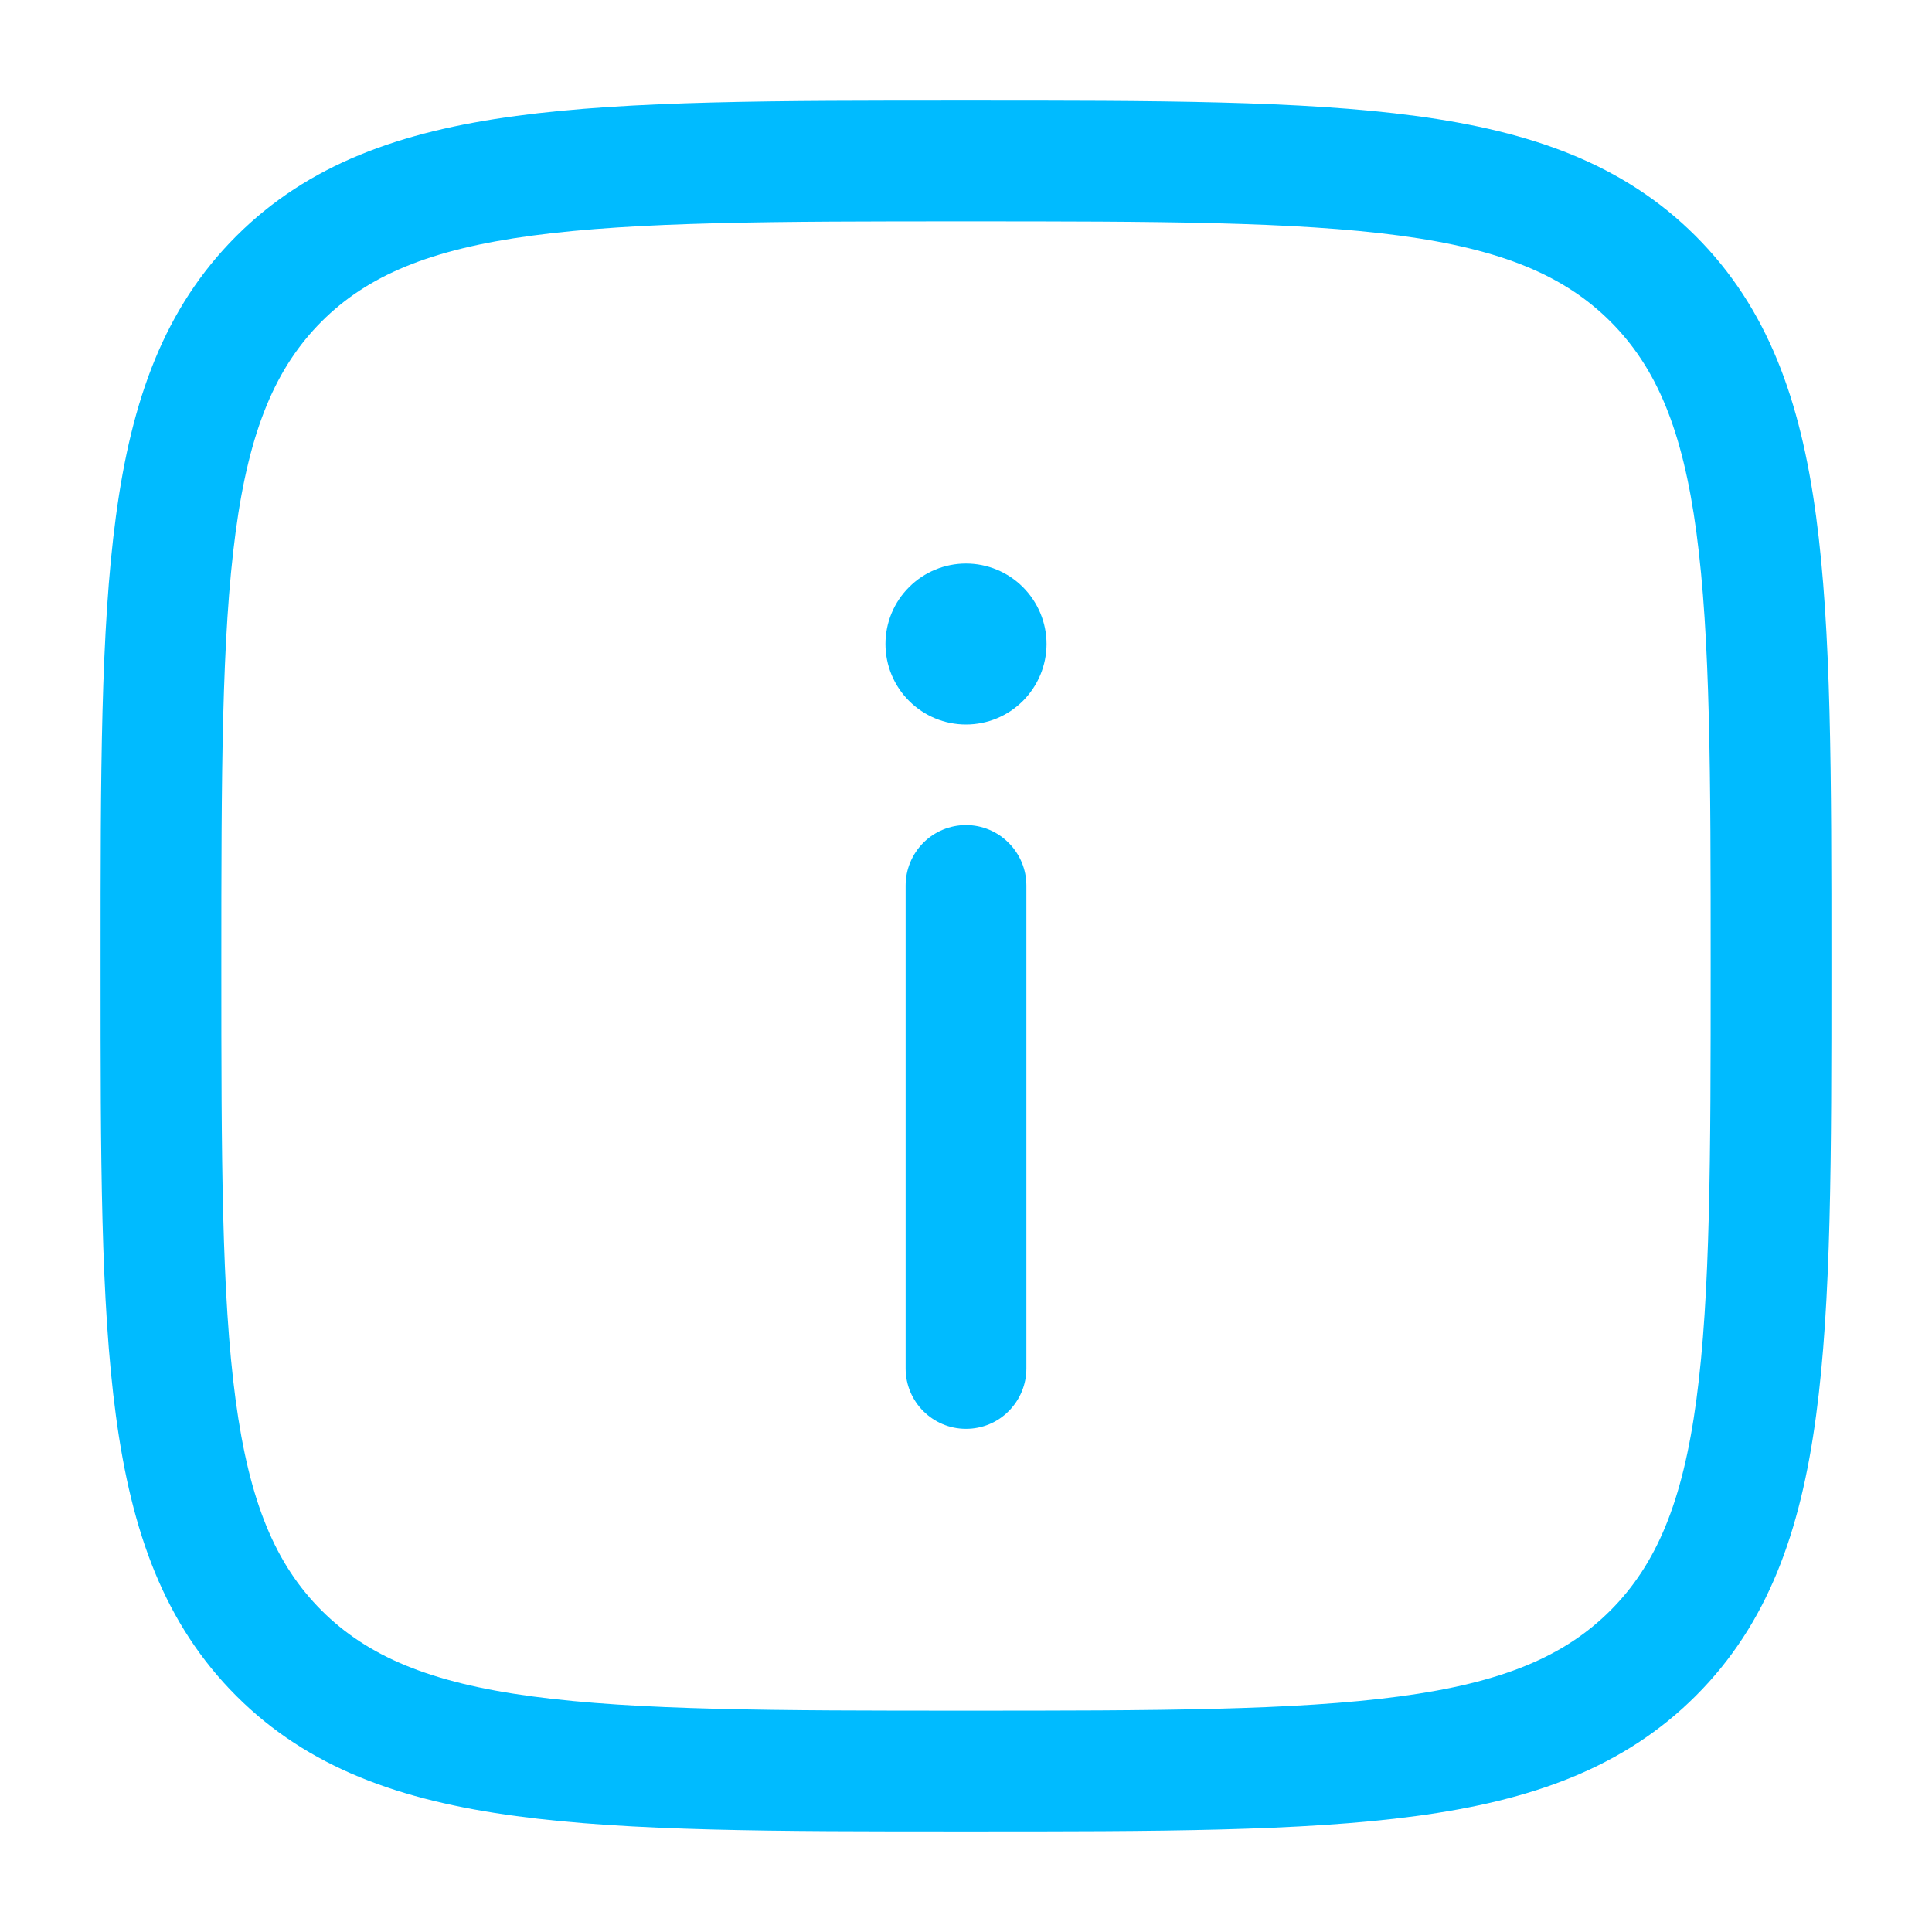 <svg width="16" height="16" viewBox="0 0 16 16" fill="none" xmlns="http://www.w3.org/2000/svg">
<g id="ICON" clip-path="url(#clip0_125_33)">
<path id="Vector" d="M8.667 5.333C8.667 5.157 8.596 4.987 8.471 4.862C8.346 4.737 8.177 4.667 8 4.667C7.823 4.667 7.654 4.737 7.529 4.862C7.403 4.987 7.333 5.157 7.333 5.333C7.333 5.51 7.403 5.68 7.529 5.805C7.654 5.93 7.823 6 8 6C8.177 6 8.346 5.93 8.471 5.805C8.596 5.68 8.667 5.51 8.667 5.333ZM8 11.833C8.133 11.833 8.26 11.781 8.353 11.687C8.447 11.593 8.5 11.466 8.5 11.333V7.333C8.5 7.201 8.447 7.074 8.353 6.98C8.26 6.886 8.133 6.833 8 6.833C7.867 6.833 7.74 6.886 7.646 6.98C7.553 7.074 7.5 7.201 7.5 7.333V11.333C7.5 11.609 7.724 11.833 8 11.833Z" fill="#00BBFF"/>
<path id="Vector_2" fill-rule="evenodd" clip-rule="evenodd" d="M8.038 0.833H7.962C6.423 0.833 5.217 0.833 4.275 0.96C3.313 1.089 2.553 1.36 1.956 1.956C1.359 2.553 1.089 3.313 0.96 4.276C0.833 5.217 0.833 6.423 0.833 7.962V8.038C0.833 9.577 0.833 10.783 0.96 11.725C1.089 12.687 1.36 13.447 1.956 14.044C2.553 14.641 3.313 14.911 4.276 15.04C5.217 15.167 6.423 15.167 7.962 15.167H8.038C9.577 15.167 10.783 15.167 11.725 15.04C12.687 14.911 13.447 14.64 14.044 14.044C14.641 13.447 14.911 12.687 15.04 11.724C15.167 10.783 15.167 9.577 15.167 8.038V7.962C15.167 6.423 15.167 5.217 15.04 4.275C14.911 3.313 14.64 2.553 14.044 1.956C13.447 1.359 12.687 1.089 11.724 0.96C10.783 0.833 9.577 0.833 8.038 0.833ZM2.663 2.663C3.043 2.283 3.557 2.065 4.409 1.951C5.276 1.835 6.415 1.833 8 1.833C9.585 1.833 10.724 1.835 11.591 1.951C12.443 2.065 12.957 2.284 13.337 2.663C13.717 3.043 13.935 3.557 14.049 4.409C14.165 5.276 14.167 6.415 14.167 8C14.167 9.585 14.165 10.724 14.049 11.591C13.935 12.443 13.716 12.957 13.337 13.337C12.957 13.717 12.443 13.935 11.591 14.049C10.724 14.165 9.585 14.167 8 14.167C6.415 14.167 5.276 14.165 4.409 14.049C3.557 13.935 3.043 13.716 2.663 13.337C2.283 12.957 2.065 12.443 1.951 11.591C1.835 10.724 1.833 9.585 1.833 8C1.833 6.415 1.835 5.276 1.951 4.409C2.065 3.557 2.284 3.043 2.663 2.663Z" fill="#00BBFF"/>
</g>
<defs>
<clipPath id="clip0_125_33">
<rect width="16" height="16" fill="white"/>
</clipPath>
</defs>
</svg>
